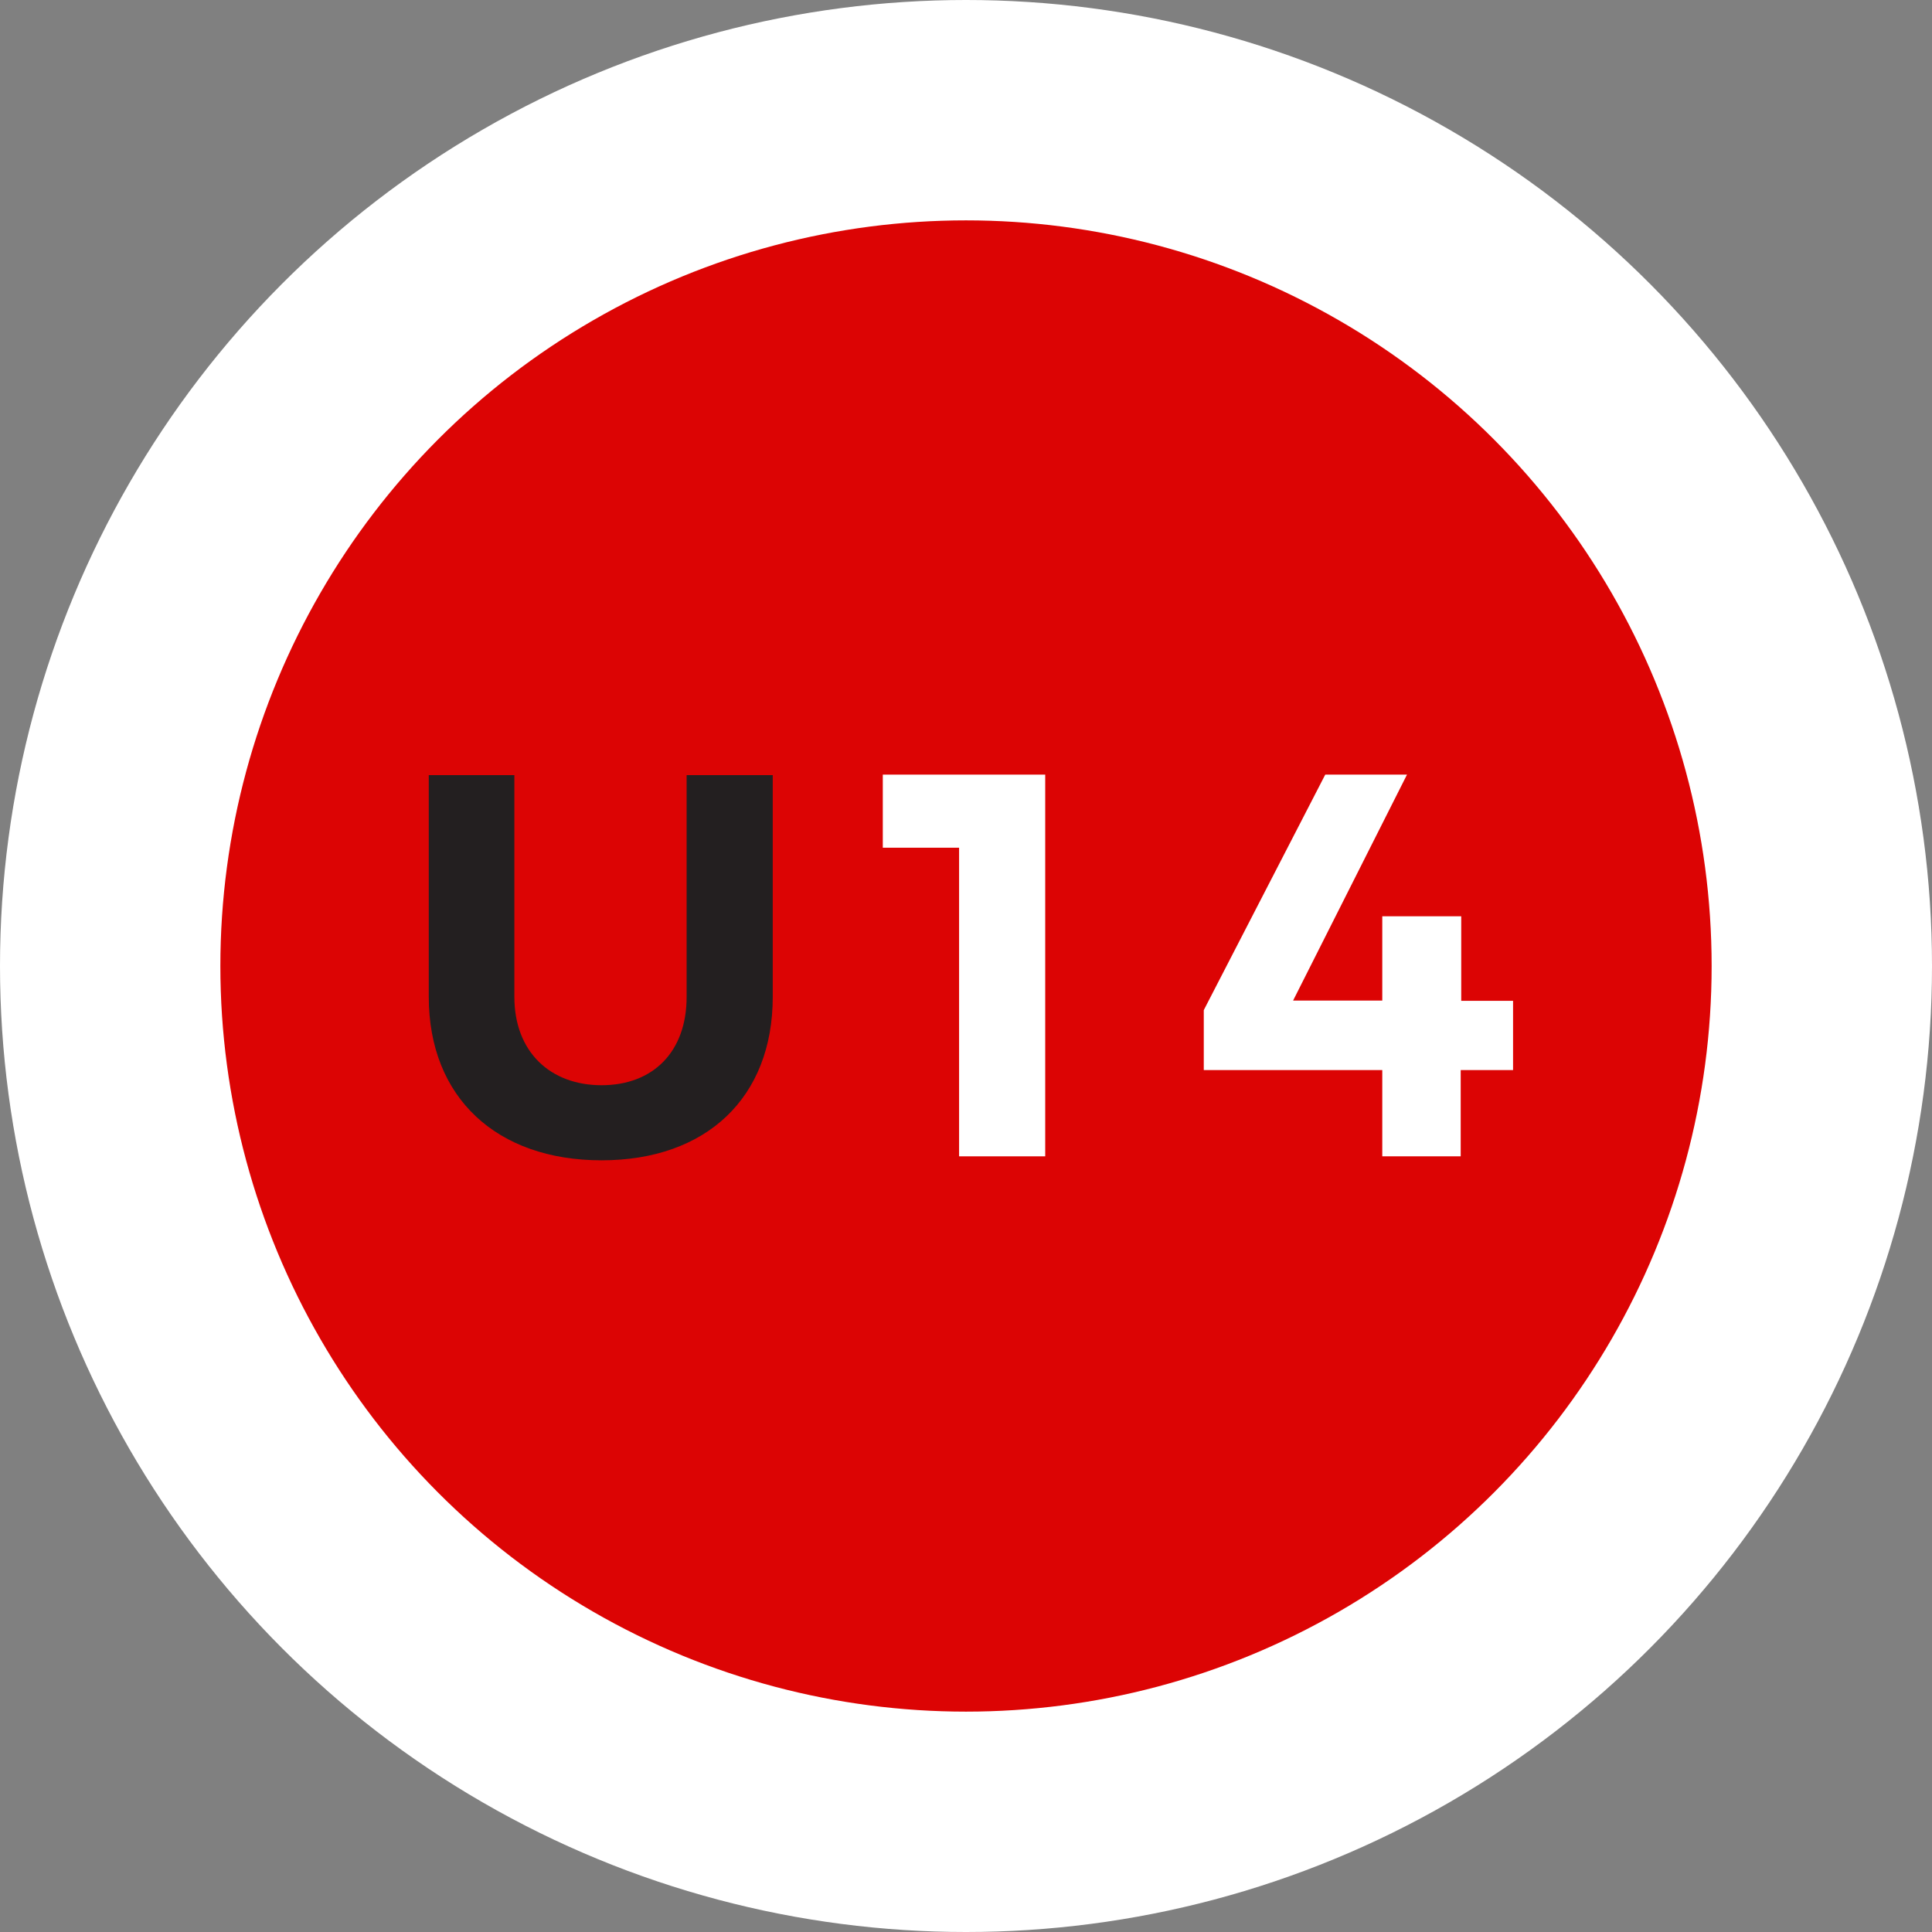 <svg xmlns="http://www.w3.org/2000/svg" viewBox="0 0 145.36 145.36"><rect x="0" y="0" width="145.36" height="145.36" fill="#808080" stroke="none"/><defs><style>.cls-1{fill:#fff;}.cls-2{fill:#dc0404;}.cls-3{fill:#231f20;}</style></defs><g id="Numbers"><g id="_01" data-name="01"><circle class="cls-1" cx="72.68" cy="72.68" r="72.68"/><circle id="Orange" class="cls-2" cx="72.68" cy="72.68" r="56.1"/></g><g id="U16"><path class="cls-3" d="M45.26,81.65c3.86,0,6.4-2.5,6.4-6.64V58.32h6.48V75c0,7.59-5,12.3-12.88,12.3s-13-4.71-13-12.3V58.32H38.7V75C38.7,79.15,41.41,81.65,45.26,81.65Z"/><path class="cls-1" d="M78.64,58.28V87H72.16V63.78H66.42v-5.5Z"/><path class="cls-1" d="M105.86,58.28l-8.57,17H104V68.94h5.94l0,6.36h3.9v5.21h-3.94V87H104V80.51H90.57V76l9.14-17.72Z"/></g></g></svg>